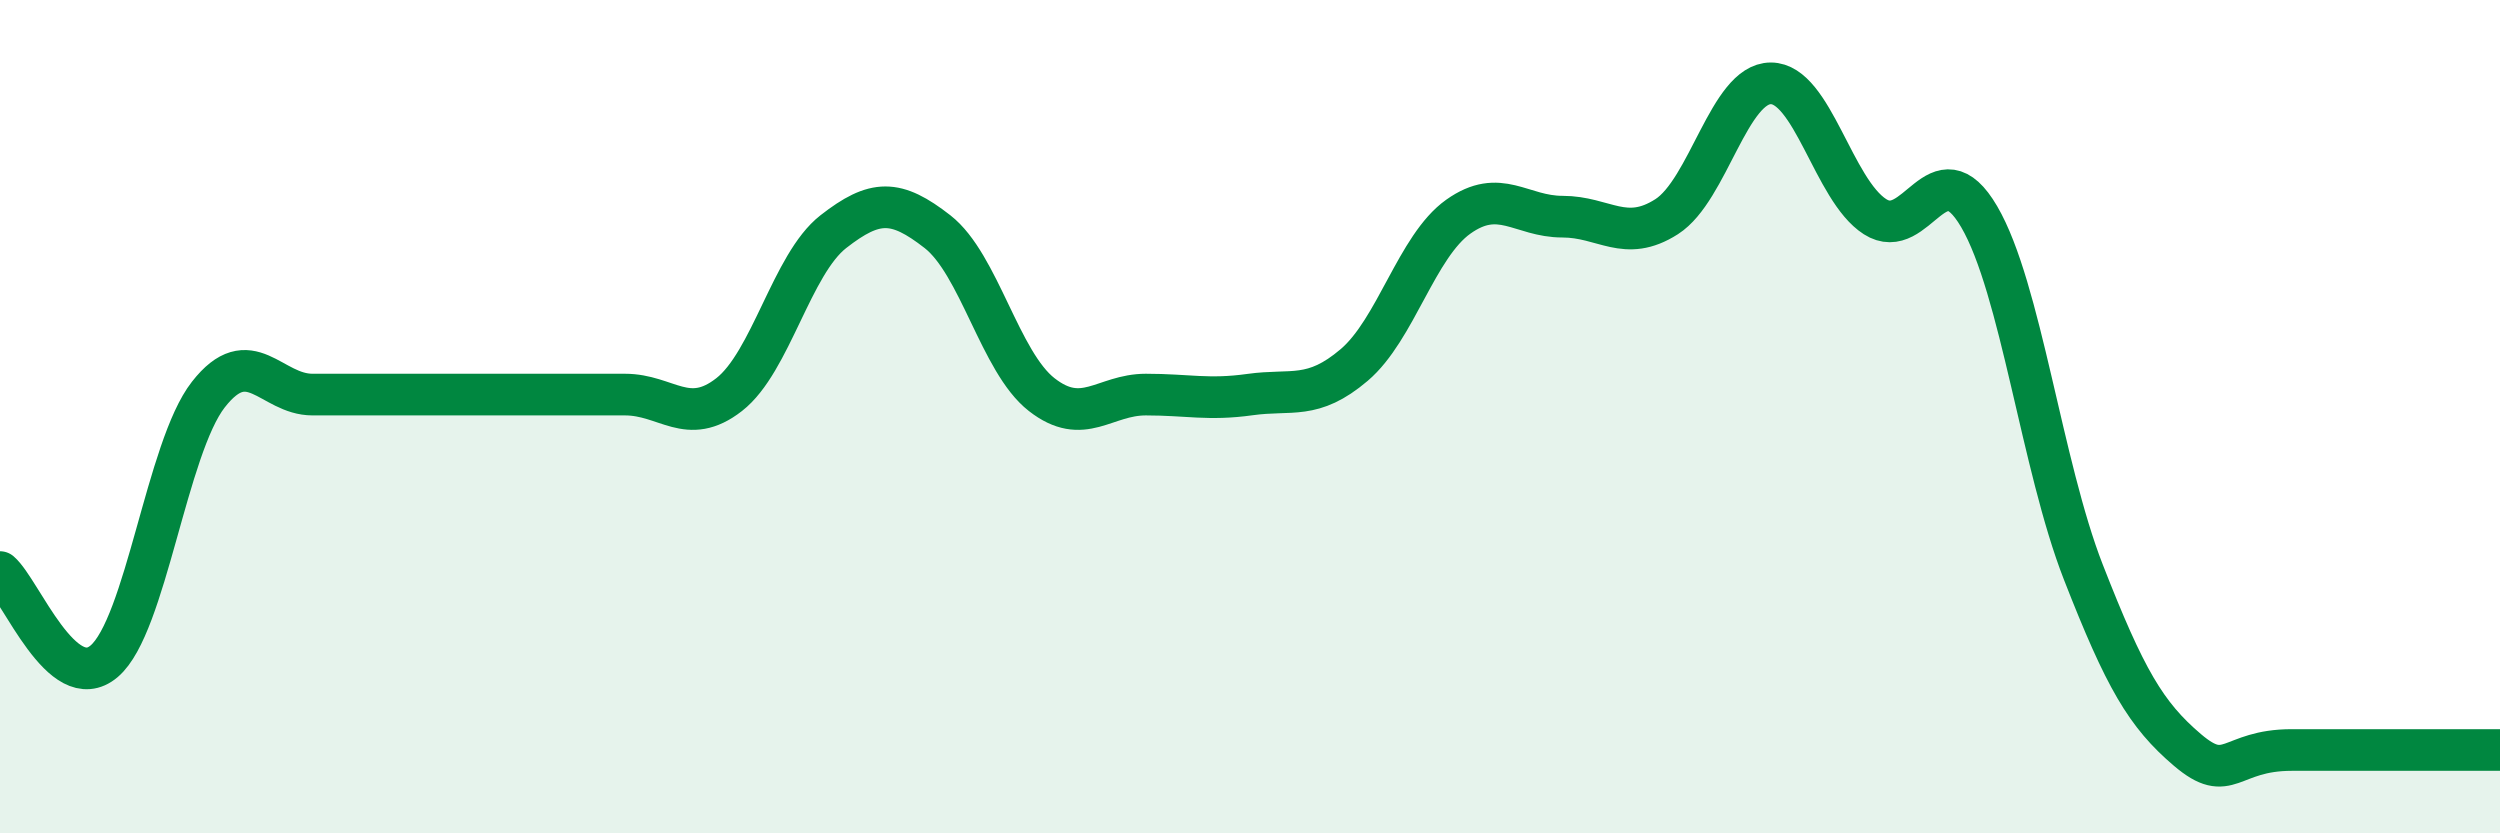 
    <svg width="60" height="20" viewBox="0 0 60 20" xmlns="http://www.w3.org/2000/svg">
      <path
        d="M 0,13.73 C 0.5,14.16 1.5,16.72 2.5,15.87 C 3.5,15.02 4,10.75 5,9.47 C 6,8.19 6.5,9.47 7.5,9.47 C 8.5,9.47 9,9.47 10,9.47 C 11,9.47 11.5,9.47 12.5,9.47 C 13.5,9.47 14,9.47 15,9.47 C 16,9.47 16.5,10.25 17.5,9.47 C 18.5,8.69 19,6.34 20,5.56 C 21,4.78 21.5,4.78 22.5,5.56 C 23.5,6.34 24,8.69 25,9.47 C 26,10.25 26.5,9.47 27.5,9.47 C 28.5,9.47 29,9.61 30,9.47 C 31,9.33 31.5,9.61 32.5,8.76 C 33.5,7.91 34,5.91 35,5.2 C 36,4.49 36.5,5.2 37.5,5.2 C 38.5,5.2 39,5.84 40,5.2 C 41,4.56 41.5,2 42.5,2 C 43.5,2 44,4.56 45,5.2 C 46,5.84 46.5,3.49 47.5,5.2 C 48.5,6.91 49,11.17 50,13.73 C 51,16.29 51.5,17.15 52.5,18 C 53.5,18.85 53.5,18 55,18 C 56.5,18 59,18 60,18L60 20L0 20Z"
        fill="#008740"
        opacity="0.1"
        stroke-linecap="round"
        stroke-linejoin="round"
      />
      <path
        d="M 0,13.73 C 0.5,14.16 1.5,16.72 2.5,15.87 C 3.5,15.02 4,10.75 5,9.47 C 6,8.19 6.5,9.47 7.5,9.47 C 8.5,9.47 9,9.47 10,9.47 C 11,9.47 11.5,9.47 12.5,9.47 C 13.5,9.47 14,9.47 15,9.47 C 16,9.47 16.5,10.25 17.5,9.47 C 18.5,8.69 19,6.34 20,5.56 C 21,4.78 21.5,4.78 22.5,5.56 C 23.5,6.34 24,8.69 25,9.47 C 26,10.25 26.5,9.47 27.5,9.47 C 28.5,9.47 29,9.61 30,9.47 C 31,9.33 31.5,9.61 32.5,8.76 C 33.5,7.91 34,5.91 35,5.2 C 36,4.49 36.5,5.2 37.5,5.2 C 38.5,5.2 39,5.84 40,5.2 C 41,4.56 41.5,2 42.5,2 C 43.5,2 44,4.56 45,5.2 C 46,5.84 46.5,3.49 47.5,5.2 C 48.5,6.91 49,11.17 50,13.73 C 51,16.29 51.5,17.15 52.5,18 C 53.5,18.85 53.5,18 55,18 C 56.5,18 59,18 60,18"
        stroke="#008740"
        stroke-width="1"
        fill="none"
        stroke-linecap="round"
        stroke-linejoin="round"
      />
    </svg>
  